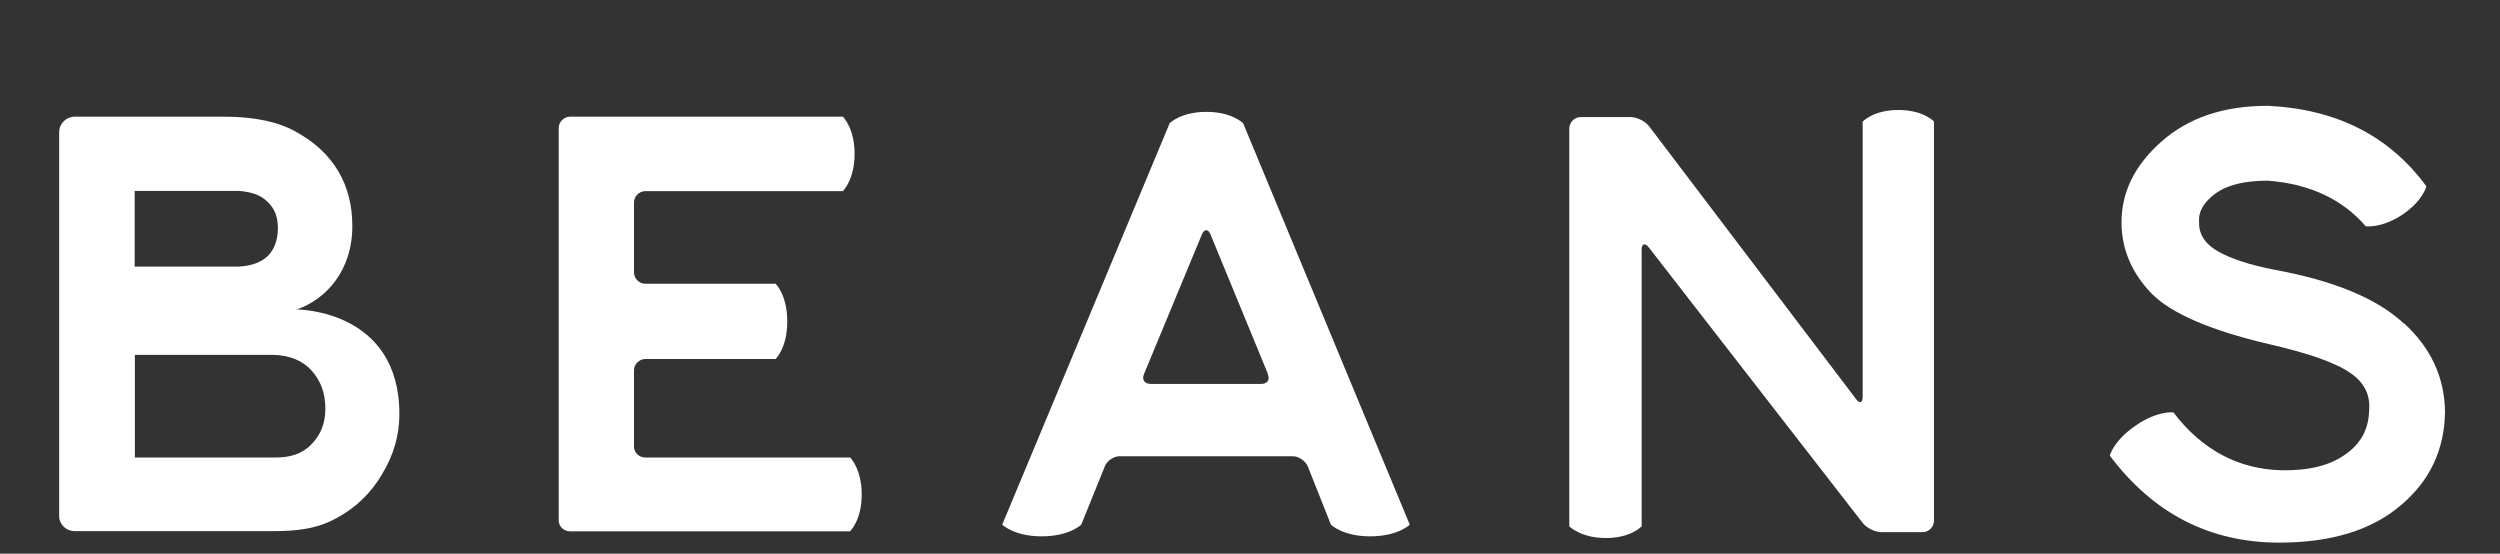 <?xml version="1.0" encoding="UTF-8"?>
<svg id="_レイヤー_2" data-name="レイヤー 2" xmlns="http://www.w3.org/2000/svg" viewBox="0 0 119.56 26.48">
  <rect x="0" y="0" width="119.56" height="26.48" fill="#333333" stroke="none"/>
  <defs>
    <style>
      .cls-1 {
        fill: #fff;
      }

      .cls-2 {
        fill: none;
      }
    </style>
  </defs>
  <g id="design">
    <g>
      <rect class="cls-2" x="46.54" y="-46.54" width="26.48" height="119.56" transform="translate(73.02 -46.54) rotate(90)"/>
      <g>
        <path class="cls-1" d="m19.1,19.8c0,1.01-.27,1.96-.83,2.88-.54.92-1.26,1.6-2.16,2.09-1.01.56-2.03.63-3.06.63H3.57c-.41,0-.74-.32-.74-.72V6.32c0-.41.34-.74.74-.74h7.16c1.44,0,2.59.25,3.42.72,1.8.99,2.7,2.52,2.7,4.52,0,2.14-1.28,3.51-2.66,3.98.07,0,4.91.02,4.91,5Zm-5.81-8.89c0-.54-.16-.95-.5-1.26-.31-.32-.76-.47-1.35-.52h-5v3.62h5c.63-.04,1.08-.22,1.4-.54.29-.31.45-.76.45-1.3Zm2.27,8.62c0-.72-.22-1.33-.67-1.82-.43-.47-1.04-.72-1.82-.74h-6.62v4.91h6.62c.79.02,1.4-.18,1.82-.63.45-.45.67-1.01.67-1.71Z"/>
        <path class="cls-1" d="m40.65,21.87s.56.54.56,1.78-.56,1.76-.56,1.76h-13.39c-.29,0-.54-.23-.54-.52V6.12c0-.29.25-.54.54-.54h13.05s.56.54.56,1.78-.56,1.78-.56,1.78h-9.45c-.29,0-.54.25-.54.54v3.35c0,.29.25.54.54.54h6.23s.56.52.56,1.8-.56,1.8-.56,1.8h-6.23c-.29,0-.54.25-.54.54v3.65c0,.29.25.52.54.52h9.79Z"/>
        <path class="cls-1" d="m65.52,25.65c-1.31,0-1.87-.56-1.87-.56l-1.1-2.77c-.11-.27-.43-.5-.72-.5h-8.3c-.27,0-.61.23-.7.5l-1.12,2.77s-.56.56-1.89.56-1.89-.56-1.89-.56l8.01-19.2s.54-.54,1.75-.54,1.73.52,1.76.54l7.97,19.2s-.56.56-1.89.56Zm-4.88-7.76l-2.75-6.68c-.11-.27-.29-.27-.41,0l-2.77,6.68c-.11.27.02.47.32.47h5.29c.29,0,.43-.2.31-.47Z"/>
        <path class="cls-1" d="m92.49,5.82v19.09c0,.29-.25.54-.54.54h-1.98c-.29,0-.7-.2-.88-.43l-10.24-13.19c-.18-.23-.34-.18-.34.11v13.23s-.5.56-1.71.56-1.75-.56-1.75-.56V6.14c0-.29.25-.54.54-.54h2.39c.31,0,.7.2.88.43l9.9,13.05c.18.25.32.18.32-.11V5.82s.5-.56,1.71-.56,1.71.56,1.71.56Z"/>
        <path class="cls-1" d="m114.97,15.46c1.28,1.17,1.94,2.59,1.96,4.23-.02,1.8-.72,3.31-2.12,4.48-1.4,1.19-3.33,1.78-5.81,1.78-3.33,0-6.03-1.4-8.1-4.16,0,0,.16-.7,1.24-1.44,1.04-.72,1.8-.63,1.8-.63,1.37,1.8,3.11,2.72,5.18,2.77,1.31.02,2.32-.23,3.06-.77.74-.52,1.1-1.21,1.12-2.09.07-.72-.22-1.33-.88-1.78-.65-.47-1.96-.95-3.94-1.4-2.77-.65-4.64-1.46-5.58-2.41-.92-.95-1.42-2.07-1.44-3.33-.02-1.49.61-2.79,1.91-3.94,1.3-1.15,2.99-1.71,5.09-1.71,3.29.16,5.81,1.44,7.58,3.85,0,0-.16.7-1.17,1.37-.99.65-1.73.54-1.73.54-1.1-1.28-2.68-2.03-4.68-2.18-1.1,0-1.94.2-2.5.61s-.83.86-.79,1.37c-.02.56.27,1.04.9,1.4s1.53.65,2.7.88c2.84.52,4.91,1.37,6.19,2.57Z"/>
      </g>
    </g>
  </g>
</svg>